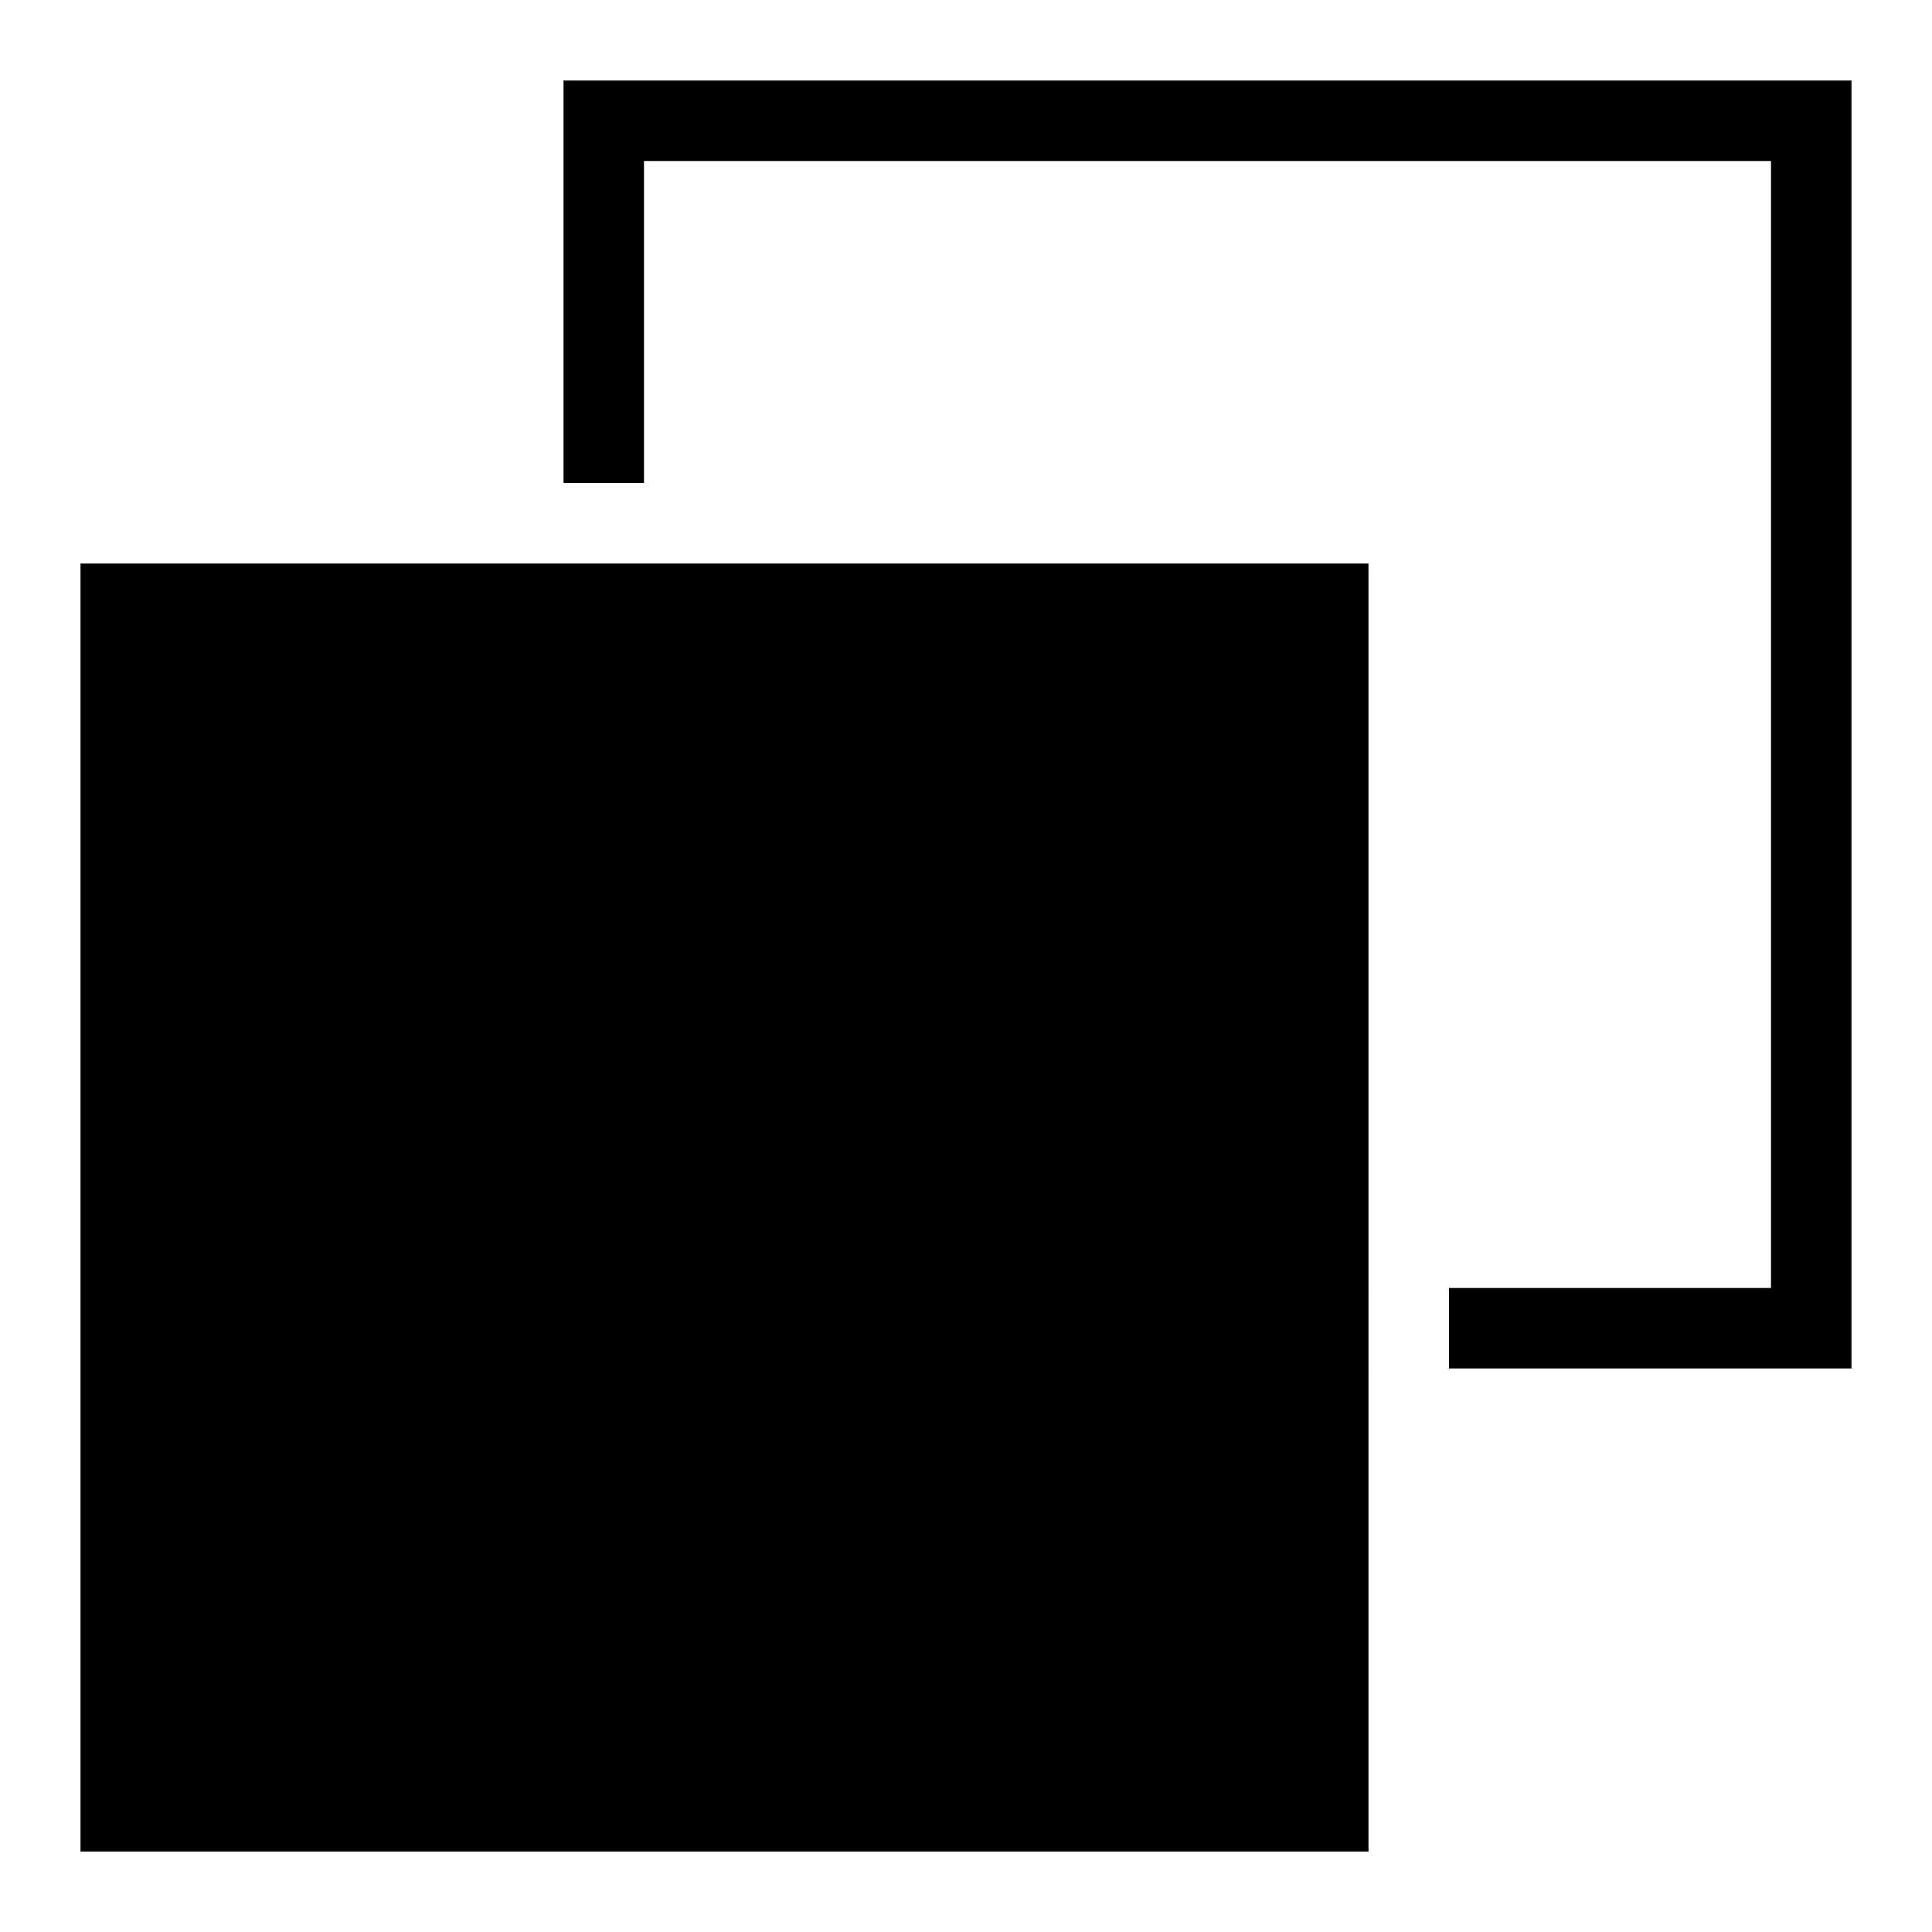 <?xml version="1.0" encoding="utf-8"?>
<svg width="800px" height="800px" viewBox="0 0 24 24" xmlns="http://www.w3.org/2000/svg"><path d="M23 17h-5v-1h4V2H8v4H7V1h16zM17 7H1v16h16z"/><path fill="none" d="M0 0h24v24H0z"/></svg>